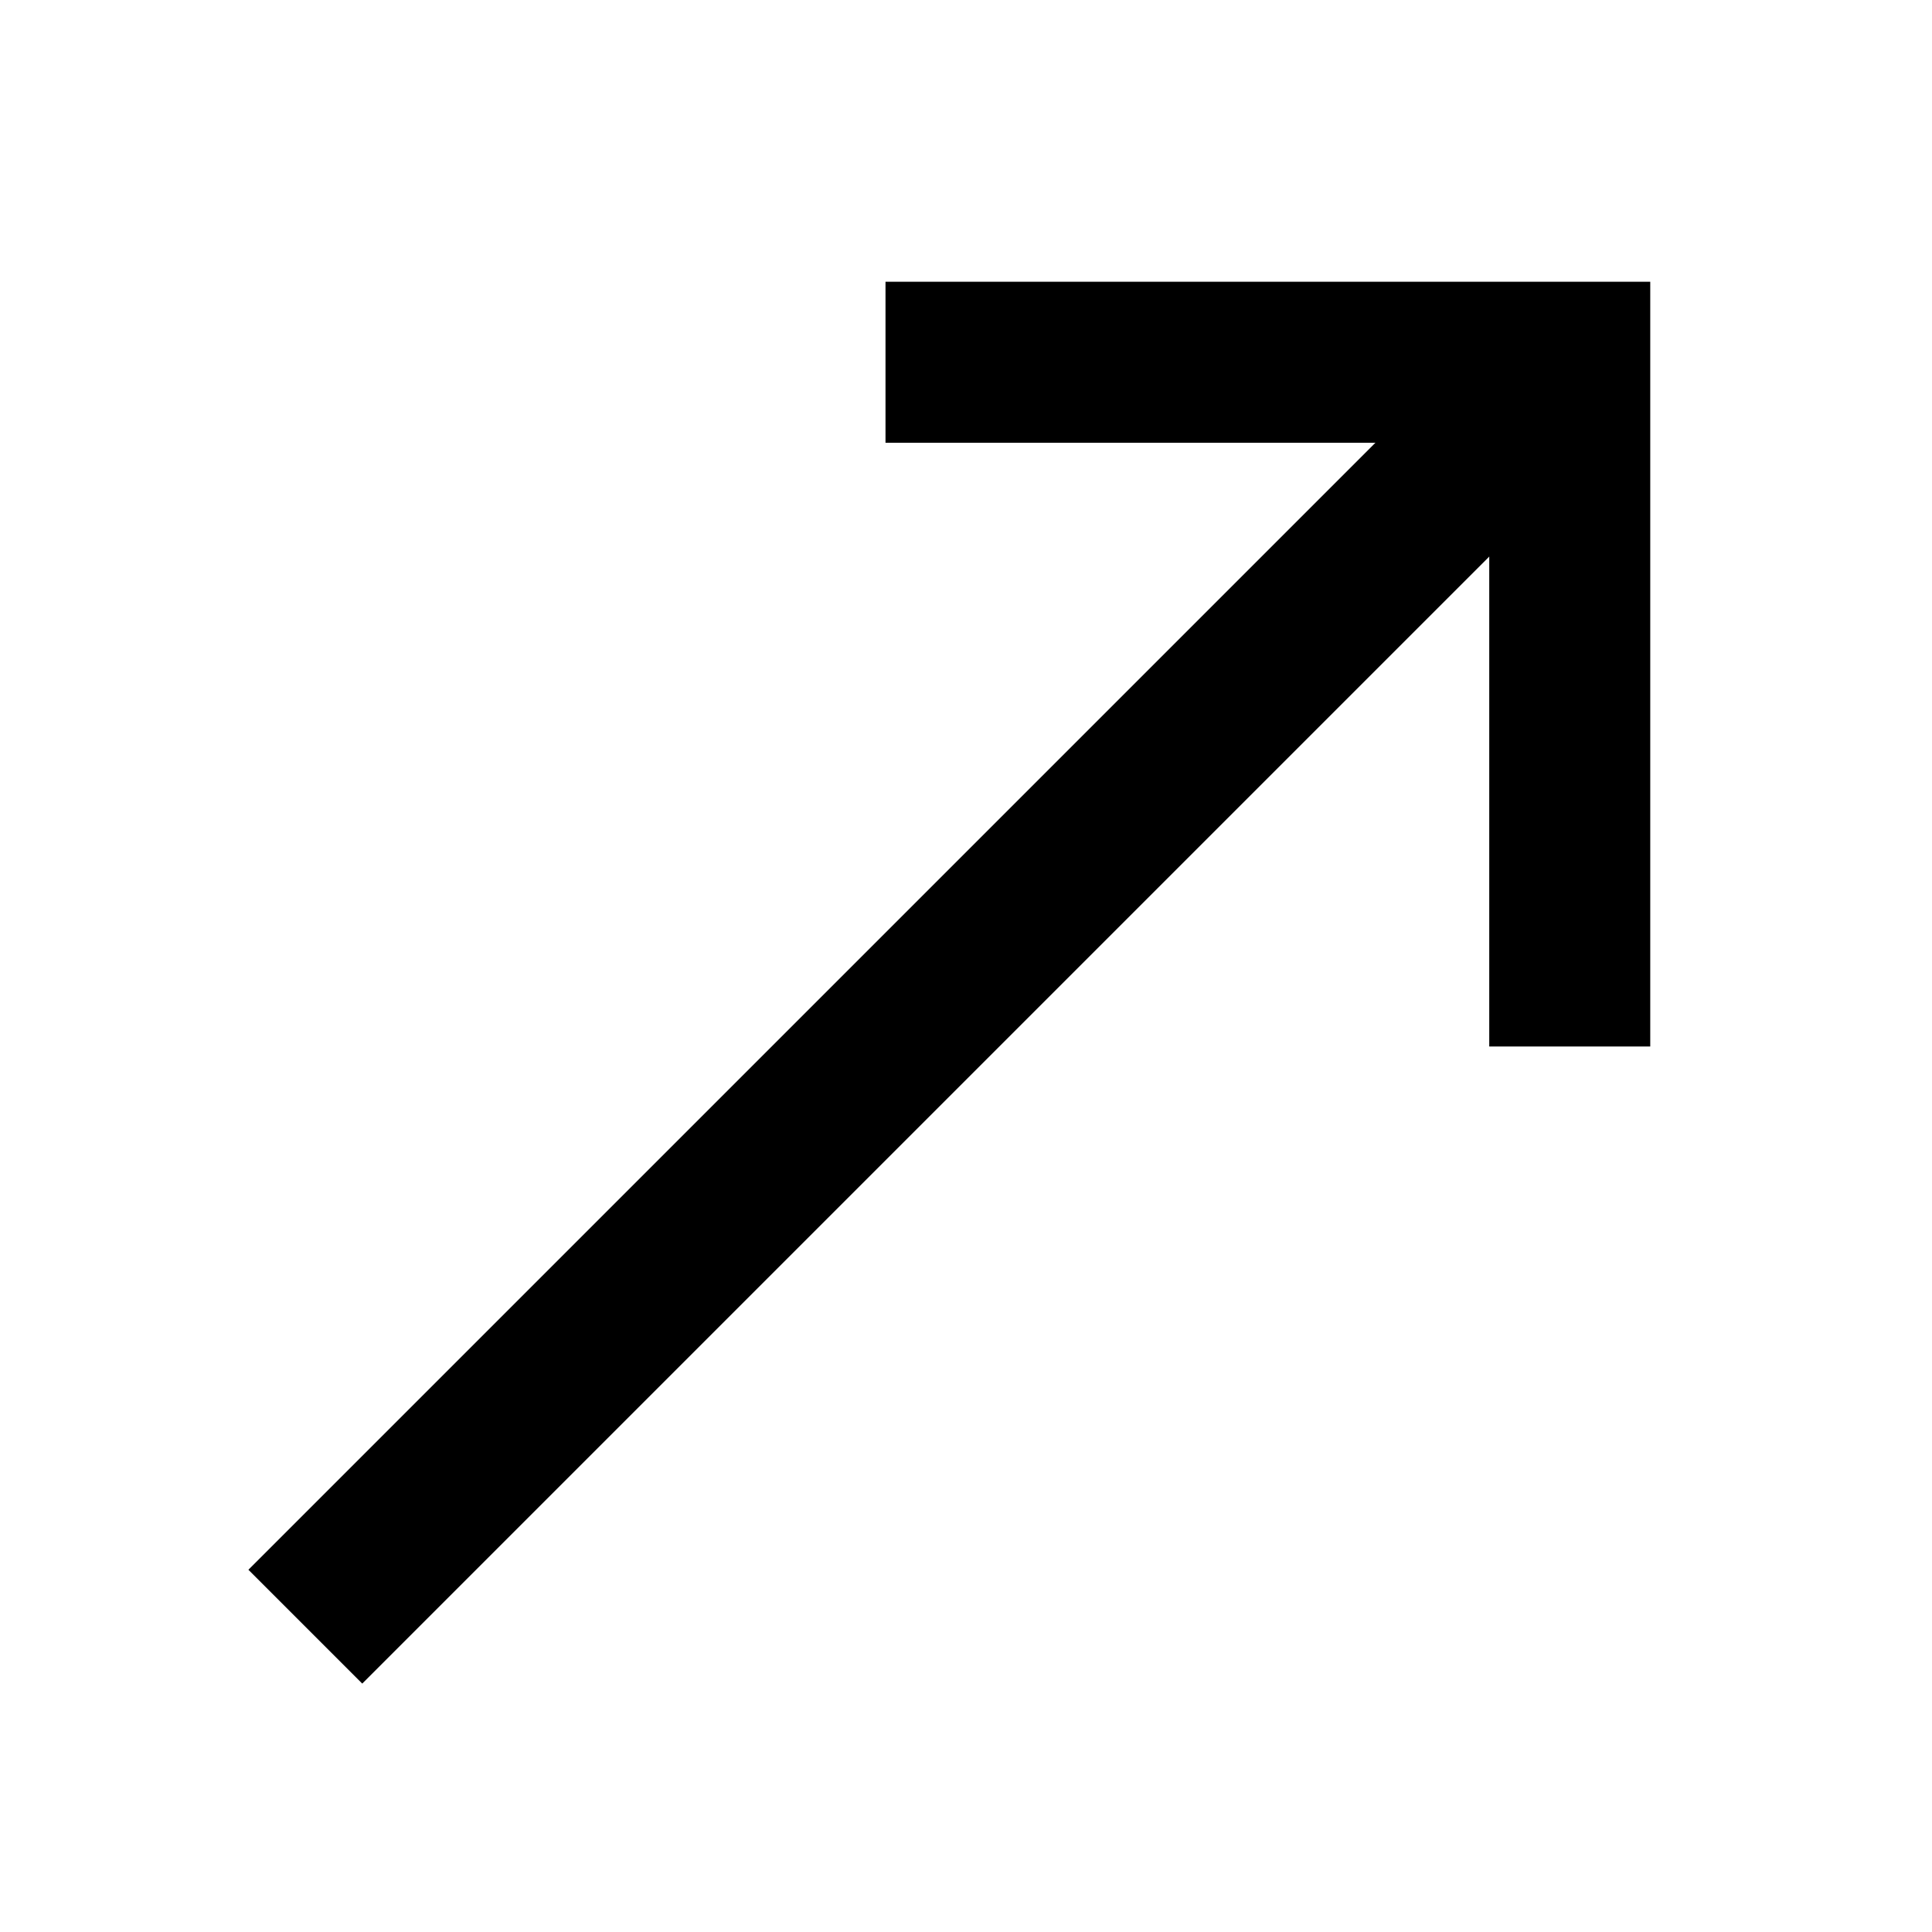<svg xmlns="http://www.w3.org/2000/svg" fill="none" viewBox="0 0 24 24"><path stroke="currentColor" stroke-linecap="square" stroke-width="2" d="M12 4.5L19.5 4.5L19.5 12"></path><path stroke="currentColor" stroke-linecap="square" stroke-linejoin="bevel" stroke-width="2" d="M18.5 5.5L4.5 19.5"></path></svg>
